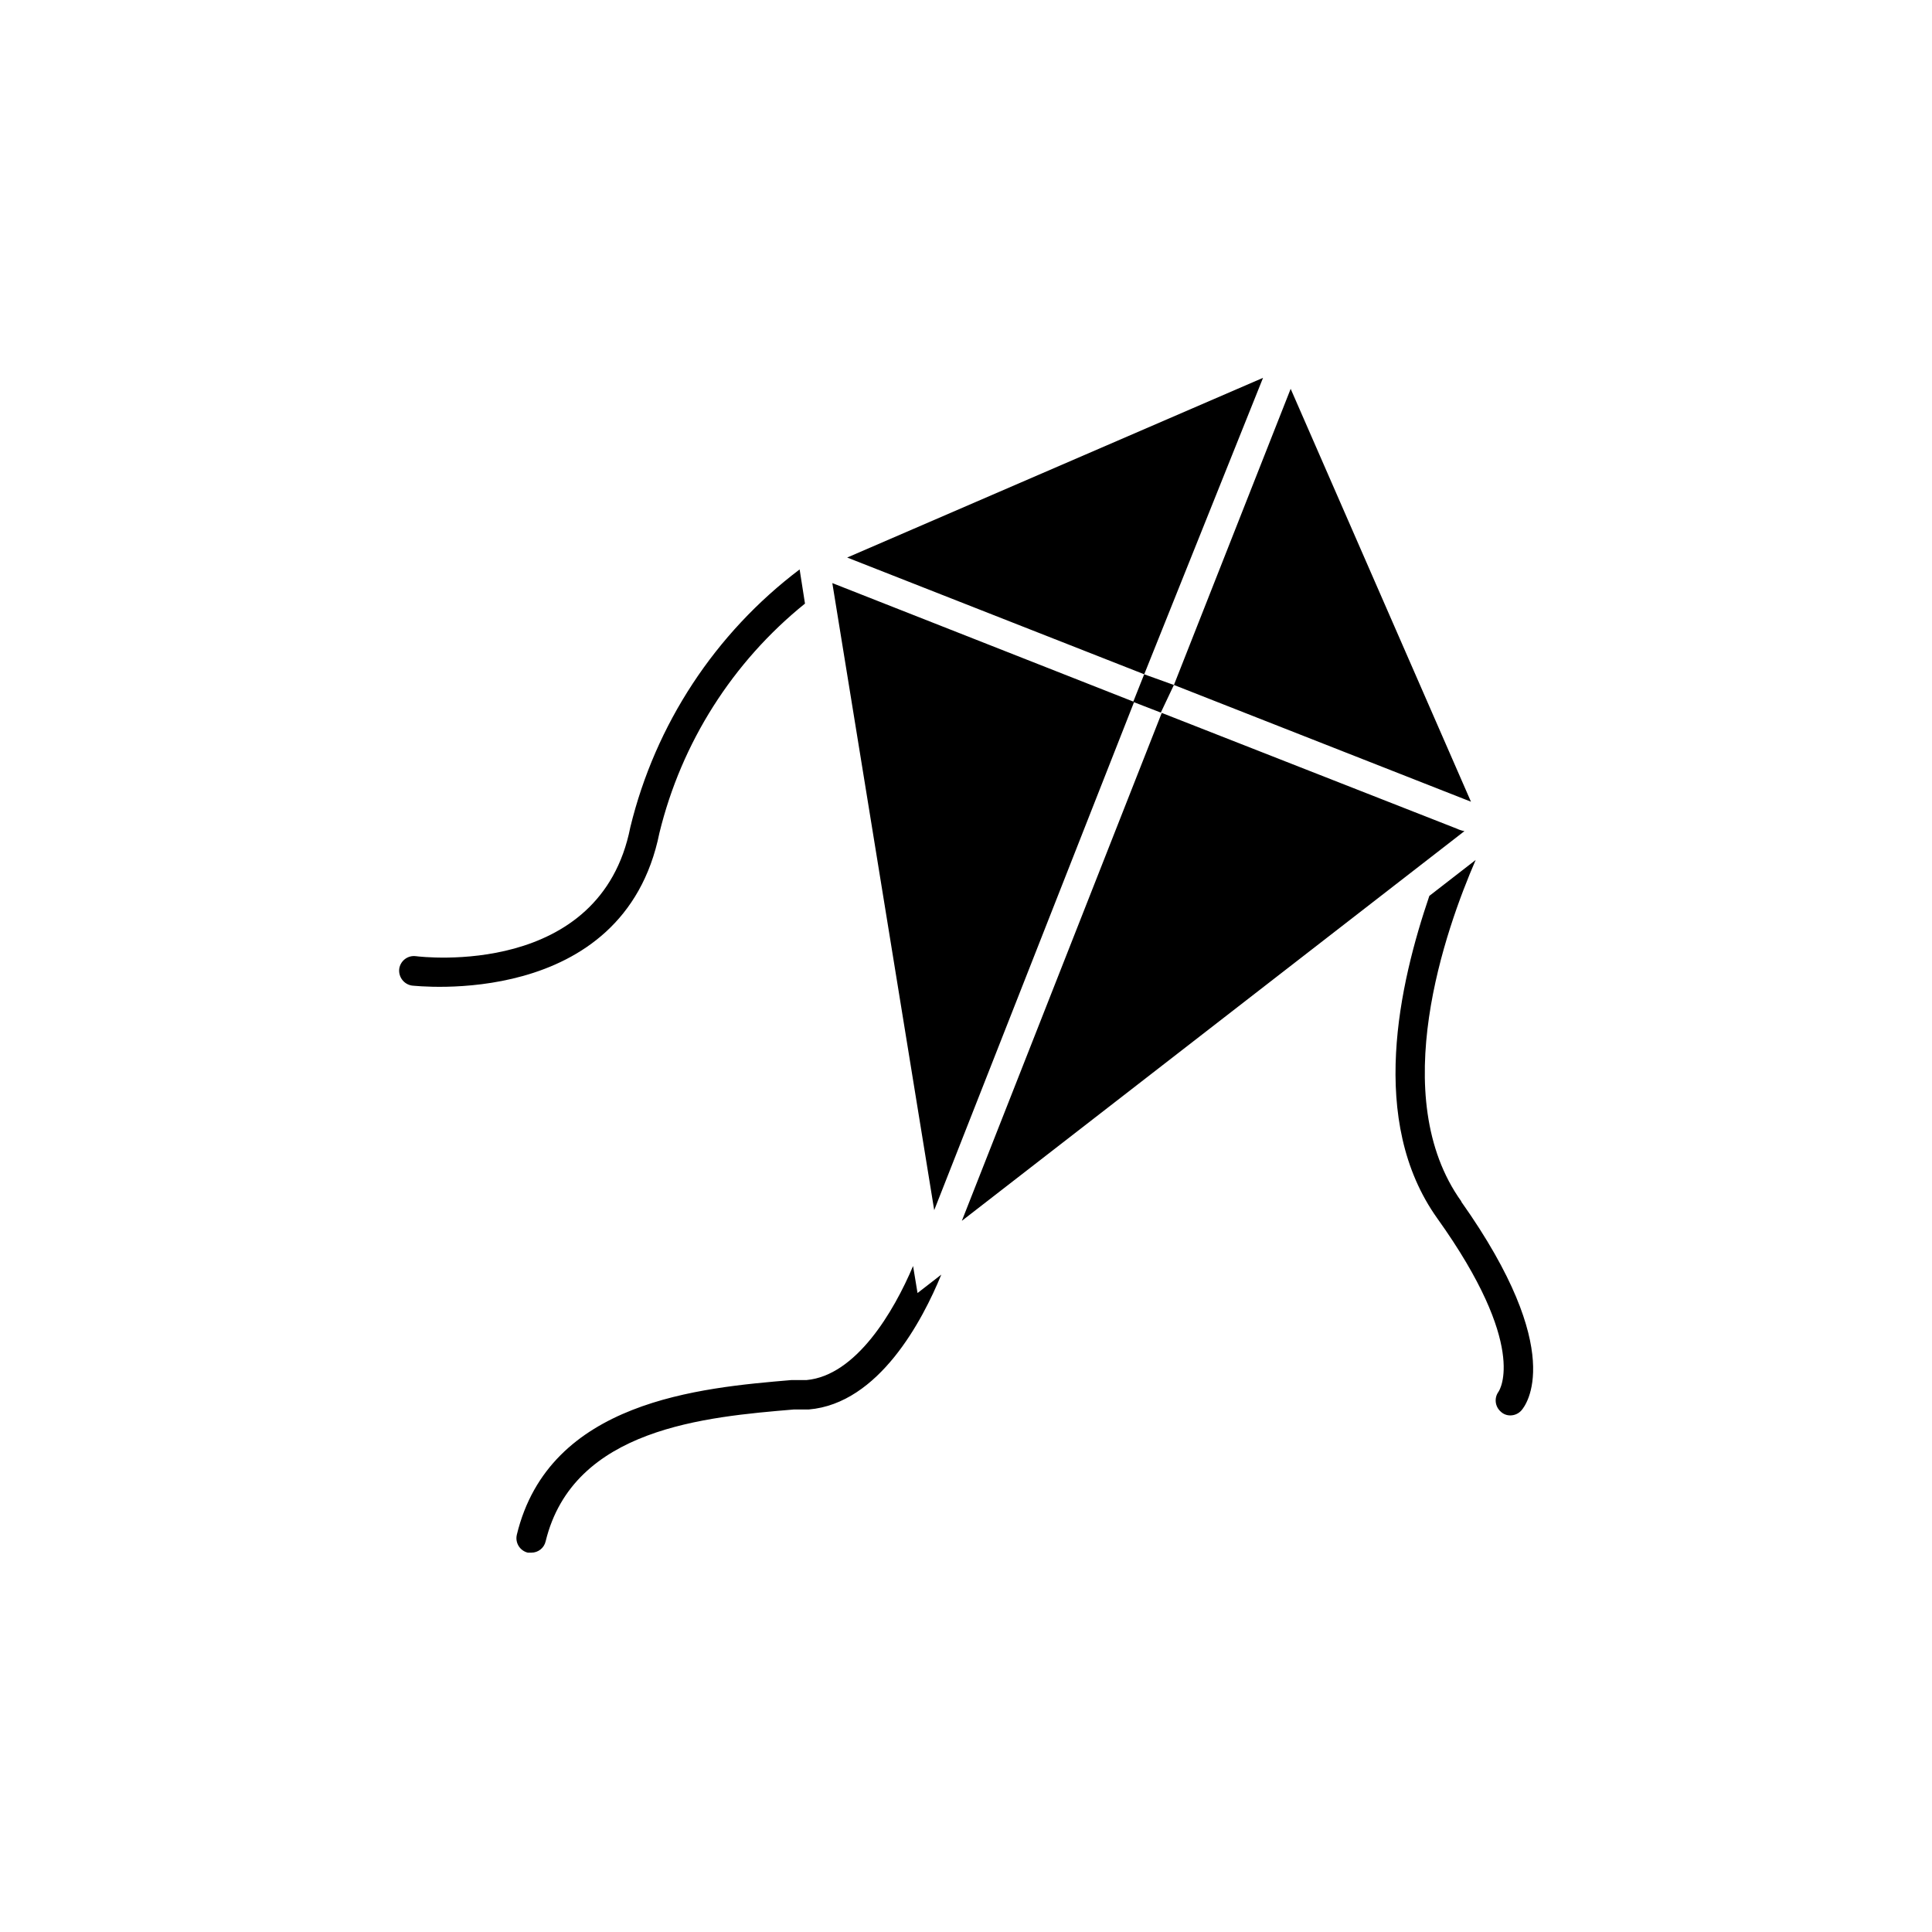 <?xml version="1.0" encoding="UTF-8"?>
<!-- Uploaded to: ICON Repo, www.svgrepo.com, Generator: ICON Repo Mixer Tools -->
<svg fill="#000000" width="800px" height="800px" version="1.1" viewBox="144 144 512 512" xmlns="http://www.w3.org/2000/svg">
 <path d="m478.72 244.13-31.488 78.562-78.719-30.938zm7.32 2.914-30.938 78.48 78.719 30.938zm-94.465 217.66 52.98-134.69-79.98-31.488zm136.97-97.691 3.543-2.754v-0.004c-0.68-0.121-1.34-0.332-1.965-0.629l-78.246-30.699-52.98 134.61zm-209.79-2.281v-0.004c5.84-23.941 19.395-45.297 38.574-60.77l-1.418-9.055c-22.391 16.918-38.242 41.059-44.871 68.328-7.871 39.91-55.105 34.402-56.836 34.164v0.004c-2.148-0.281-4.121 1.234-4.406 3.383-0.234 2.141 1.258 4.086 3.383 4.41 0.551 0 56.051 6.691 65.574-40.465zm212.54 97.691c-19.996-27.867-4.172-72.188 3.777-90.527l-12.281 9.523c-7.871 23.145-16.375 59.59 2.125 85.488 24.09 33.691 16.531 45.422 16.215 45.895h0.008c-1.207 1.637-0.969 3.922 0.551 5.273 0.695 0.676 1.629 1.043 2.598 1.023 1.117-0.012 2.176-0.5 2.914-1.336 1.102-1.262 12.277-15.43-15.98-55.344zm-145.32 17.082c-5.117 12.121-15.113 29.047-28.262 30.23h-4.016c-24.008 2.047-64.156 5.434-72.738 41.012l0.004-0.004c-0.492 2.109 0.809 4.219 2.914 4.727h0.945c1.805 0.008 3.371-1.234 3.777-2.992 7.32-30.07 42.508-32.984 65.809-34.953h3.938c18.578-1.574 30.148-23.617 35.109-35.738l-6.297 4.879zm69.117-153.98-7.871-2.832-2.914 7.32 7.32 2.832z"/>
</svg>